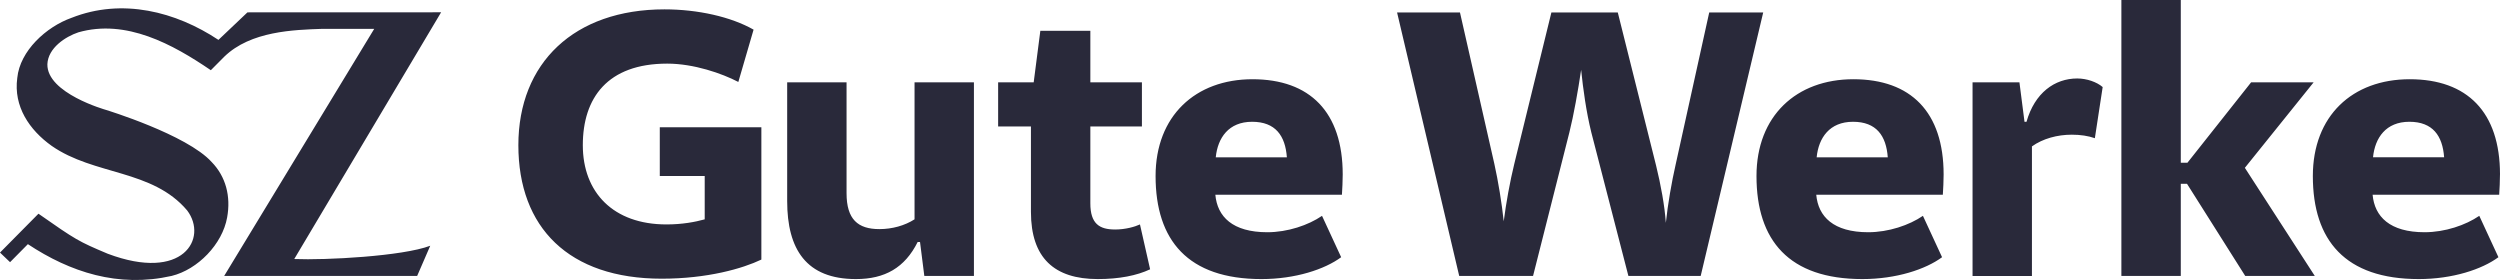 <?xml version="1.0" encoding="UTF-8" standalone="no"?>
<svg xmlns="http://www.w3.org/2000/svg" width="1000" height="112">
  <path d="M1000 69.785c0-24.98-13.124-38.092-36.103-38.092s-38.76 14.677-38.76 38.722c0 25.764 12.971 41.214 42.354 41.214 13.593 0 25.32-3.906 31.878-8.747l-7.656-16.549c-5.468 3.744-13.755 6.56-21.88 6.56-13.908 0-20.006-6.244-20.79-14.991h50.632c.153-2.502.315-5.463.315-8.117zm-50.794-6.866c.783-7.802 5.161-14.209 14.538-14.209s13.287 5.624 13.908 14.209zM98.96 4.966l-11.585 10.99C70.351 4.66 48.892-.897 28.609 7.134 18.525 10.705 7.953 20.34 6.91 31.178c-1.549 11.354 4.817 20.807 13.774 27.177 17.043 11.87 40.251 9.329 54.197 25.84 8.345 11.086-1.568 28.675-31.801 17.293-11.69-4.927-12.713-5.52-27.692-16.004L0 101.029l4.024 3.84 7.13-7.21c16.872 11.182 36.142 17.532 57.496 12.71 10.505-2.579 20.312-12.73 22.204-23.386 1.549-8.432-.516-16.348-6.203-22.192-9.903-10.944-42.278-20.836-42.278-20.836s-23.705-6.647-23.418-18.297c.286-6.503 7.236-11 12.397-12.729 19.136-5.433 37.709 4.756 52.983 15.155.03.019 5.382-5.414 5.382-5.414 10.562-10.247 27.72-10.734 39.333-11.135h20.647l-60.028 98.843h77.195l5.238-12.08c-11.097 4.192-41.809 5.825-54.398 5.31l58.747-98.69-77.481.028Zm164.953 65.44h17.97v17.331c-3.91 1.089-9.062 2.034-15.313 2.034-21.258 0-33.446-12.805-33.446-31.693s9.846-32.63 33.761-32.63c10.63 0 21.88 3.906 28.447 7.334l6.098-20.922c-9.062-5.157-22.348-8.117-35.634-8.117-36.103 0-58.451 21.39-58.451 54.335 0 32.944 20.159 53.398 57.351 53.398 18.286 0 32.347-4.058 39.85-7.649v-52.93h-40.633v19.518zm101.894 17.331c-3.91 2.502-8.909 3.906-14.06 3.906-8.594 0-13.125-3.906-13.125-14.362V32.944H314.87v47.46c0 19.355 7.657 31.225 27.51 31.225 11.566 0 19.538-4.526 24.69-14.83h.937l1.72 13.58h19.844V32.934h-23.753v54.802zm80.177 4.059c-6.25 0-9.845-2.34-9.845-10.457V50.582h20.628V32.935h-20.628V12.328h-20.006l-2.657 20.607h-14.223v17.647h13.123v34.195c0 18.42 9.377 26.852 26.726 26.852 8.593 0 15.629-1.404 20.943-3.906l-4.062-17.952c-2.027.936-5.783 2.034-9.999 2.034zm55.01-60.103c-22.816 0-38.76 14.677-38.76 38.722 0 25.764 12.971 41.214 42.354 41.214 13.592 0 25.32-3.906 31.878-8.747l-7.656-16.549c-5.468 3.744-13.755 6.56-21.88 6.56-13.908 0-20.006-6.244-20.79-14.991h50.632c.153-2.502.315-5.463.315-8.117 0-24.98-13.124-38.092-36.102-38.092zM486.303 62.92c.783-7.802 5.161-14.209 14.538-14.209s13.287 5.624 13.908 14.209zM683.687 4.994l-13.44 60.885c-1.567 6.866-3.125 15.766-3.909 23.262-.468-6.866-2.026-15.298-3.909-22.947l-15.313-61.2h-26.563l-14.845 60.58c-1.72 7.028-3.278 15.612-4.215 22.946-.784-7.334-2.189-15.928-3.747-22.946l-13.755-60.58h-25.158l24.852 105.384h29.536l14.539-57.457c1.72-6.866 3.441-16.548 4.693-24.98.784 7.649 2.027 16.701 4.063 24.98l14.844 57.457h28.915L705.28 4.994h-21.564zm57.667 26.699c-22.816 0-38.76 14.677-38.76 38.722 0 25.764 12.971 41.214 42.354 41.214 13.593 0 25.321-3.906 31.878-8.747l-7.656-16.549c-5.468 3.744-13.755 6.56-21.88 6.56-13.908 0-20.006-6.244-20.79-14.991h50.632c.153-2.502.315-5.463.315-8.117 0-24.98-13.123-38.092-36.102-38.092zM726.663 62.92c.784-7.802 5.161-14.209 14.538-14.209s13.287 5.624 13.908 14.209zm83.924-14.21h-.784l-2.026-15.766h-18.754v77.444h23.753V58.555c4.378-3.122 10.16-4.679 15.944-4.679 3.44 0 6.566.468 9.224 1.404l3.125-20.454c-2.341-2.034-6.404-3.438-10.16-3.438-9.062 0-17.034 5.777-20.312 17.332zm64.224 24.818 23.285 36.85h27.825L897.943 67.13l27.51-34.195h-25.006l-25.473 32.161h-2.658V0h-23.762v110.378h23.762v-36.85z" fill="#29293a"></path>
</svg>
